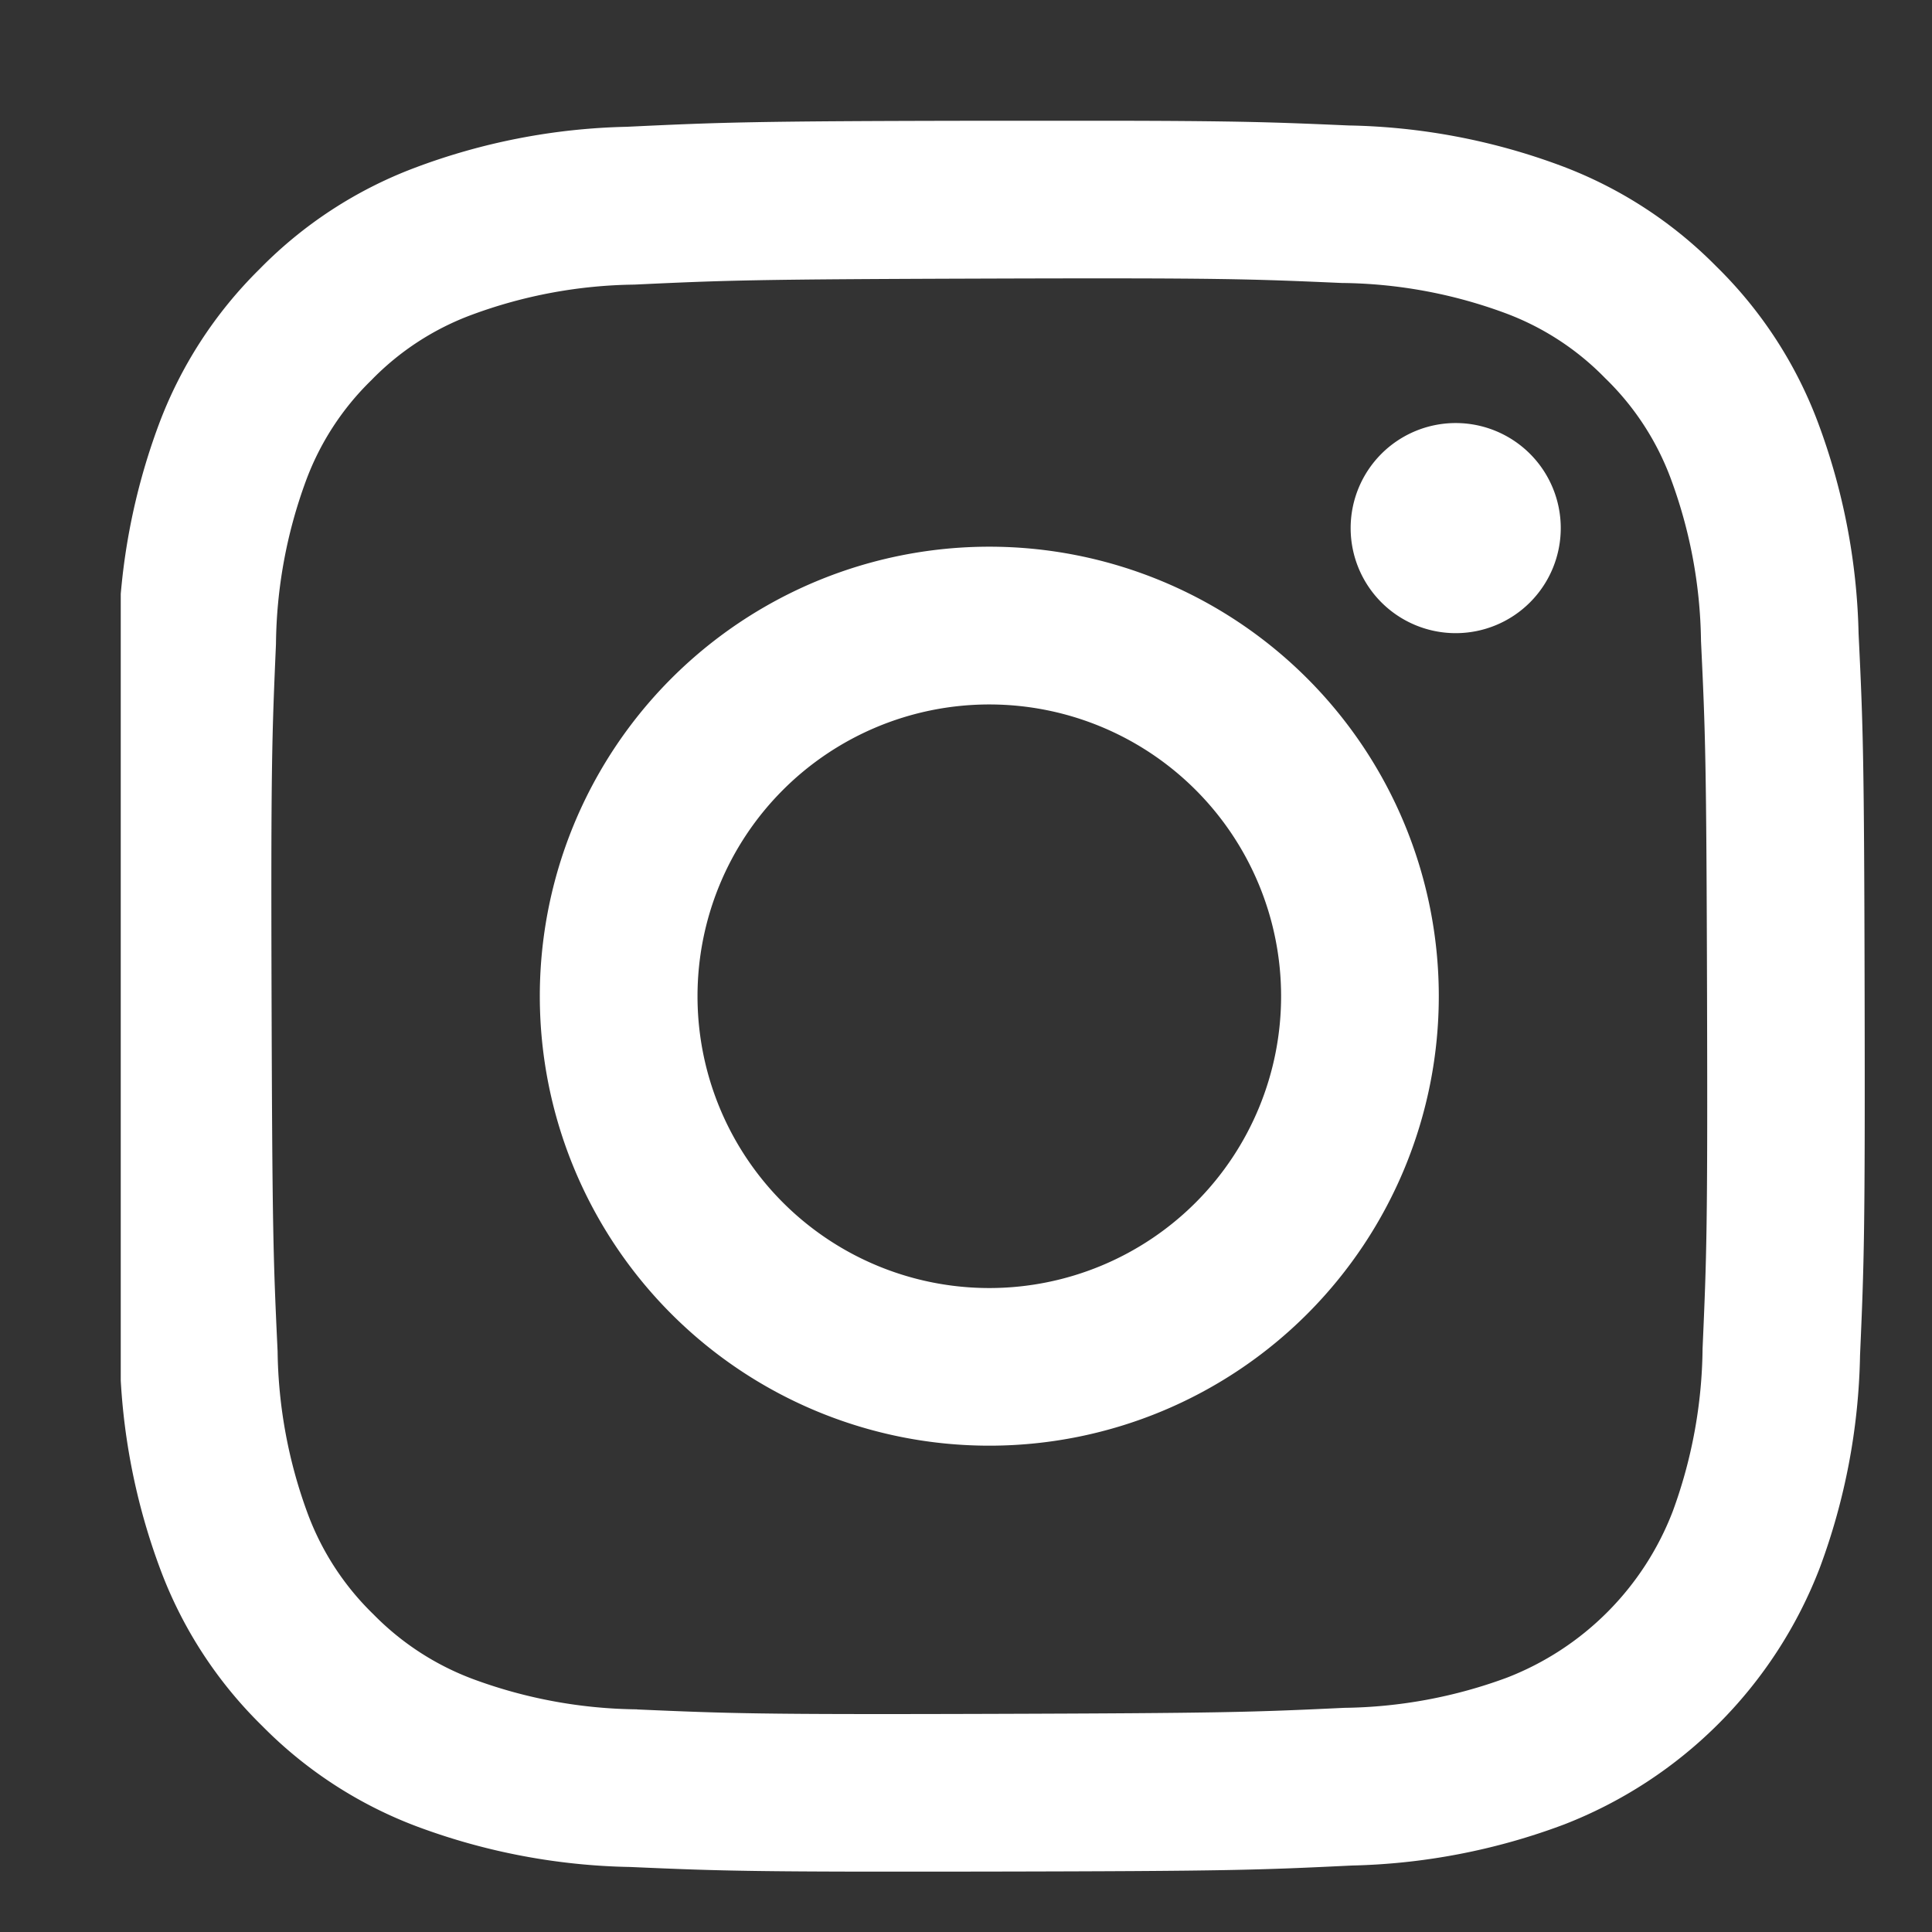 <svg xmlns="http://www.w3.org/2000/svg" xmlns:xlink="http://www.w3.org/1999/xlink" width="32" height="32" viewBox="0 0 32 32">
  <rect x="0" y="0" width="32" height="32" fill="#333333" stroke="none"/>
  <defs>
    <clipPath id="clip-path">
      <rect id="長方形_645" data-name="長方形 645" width="32" height="32" transform="translate(1015 32)" fill="#fff" stroke="#707070" stroke-width="1"/>
    </clipPath>
    <clipPath id="clip-path-2">
      <rect id="長方形_644" data-name="長方形 644" width="29" height="29" transform="translate(0)" fill="#fff"/>
    </clipPath>
  </defs>
  <g id="マスクグループ_169" data-name="マスクグループ 169" transform="translate(-1015 -32)" clip-path="url(#clip-path)">
    <g id="グループ_1284" data-name="グループ 1284" transform="translate(1016.5 34)">
      <g id="グループ_1283" data-name="グループ 1283" transform="translate(0.5)" clip-path="url(#clip-path-2)">
        <path id="パス_5874" data-name="パス 5874" d="M8.495.1A10.6,10.6,0,0,0,4.977.782,7.093,7.093,0,0,0,2.412,2.458,7.105,7.105,0,0,0,.745,5.03,10.651,10.651,0,0,0,.077,8.551C.01,10.1-.006,10.591,0,14.528s.025,4.431.1,5.978a10.63,10.63,0,0,0,.681,3.517,7.1,7.1,0,0,0,1.677,2.565A7.11,7.11,0,0,0,5.03,28.256a10.641,10.641,0,0,0,3.52.667c1.547.068,2.04.083,5.977.076s4.432-.025,5.979-.1a10.658,10.658,0,0,0,3.517-.681,7.41,7.41,0,0,0,4.232-4.249,10.618,10.618,0,0,0,.667-3.519c.068-1.548.084-2.042.076-5.979s-.025-4.431-.1-5.977a10.634,10.634,0,0,0-.681-3.518,7.113,7.113,0,0,0-1.677-2.565A7.1,7.1,0,0,0,23.971.746,10.608,10.608,0,0,0,20.45.078C18.9.01,18.41-.005,14.472,0S10.041.027,8.495.1m.169,26.212a8.041,8.041,0,0,1-2.693-.493A4.519,4.519,0,0,1,4.3,24.739a4.506,4.506,0,0,1-1.088-1.665,8.031,8.031,0,0,1-.5-2.692c-.072-1.528-.088-1.987-.1-5.858s.007-4.329.073-5.859a8.028,8.028,0,0,1,.493-2.692A4.5,4.5,0,0,1,4.262,4.3,4.492,4.492,0,0,1,5.928,3.214a8.024,8.024,0,0,1,2.691-.5c1.529-.072,1.987-.088,5.858-.1s4.33.006,5.86.073a8.01,8.01,0,0,1,2.692.493A4.488,4.488,0,0,1,24.7,4.263a4.49,4.49,0,0,1,1.088,1.666,8,8,0,0,1,.5,2.69c.073,1.529.089,1.988.1,5.858s-.007,4.33-.074,5.859a8.04,8.04,0,0,1-.493,2.694,4.8,4.8,0,0,1-2.747,2.757,8.03,8.03,0,0,1-2.69.5c-1.529.072-1.987.088-5.859.1s-4.329-.007-5.858-.073M20.485,6.75a1.74,1.74,0,1,0,1.736-1.743A1.74,1.74,0,0,0,20.485,6.75M7.055,14.515a7.445,7.445,0,1,0,7.43-7.46,7.445,7.445,0,0,0-7.43,7.46m2.612-.005a4.833,4.833,0,1,1,4.842,4.824,4.833,4.833,0,0,1-4.842-4.824" transform="translate(-0.114 0)" fill="#fff"/>
      </g>
    </g>
  </g>
</svg>
